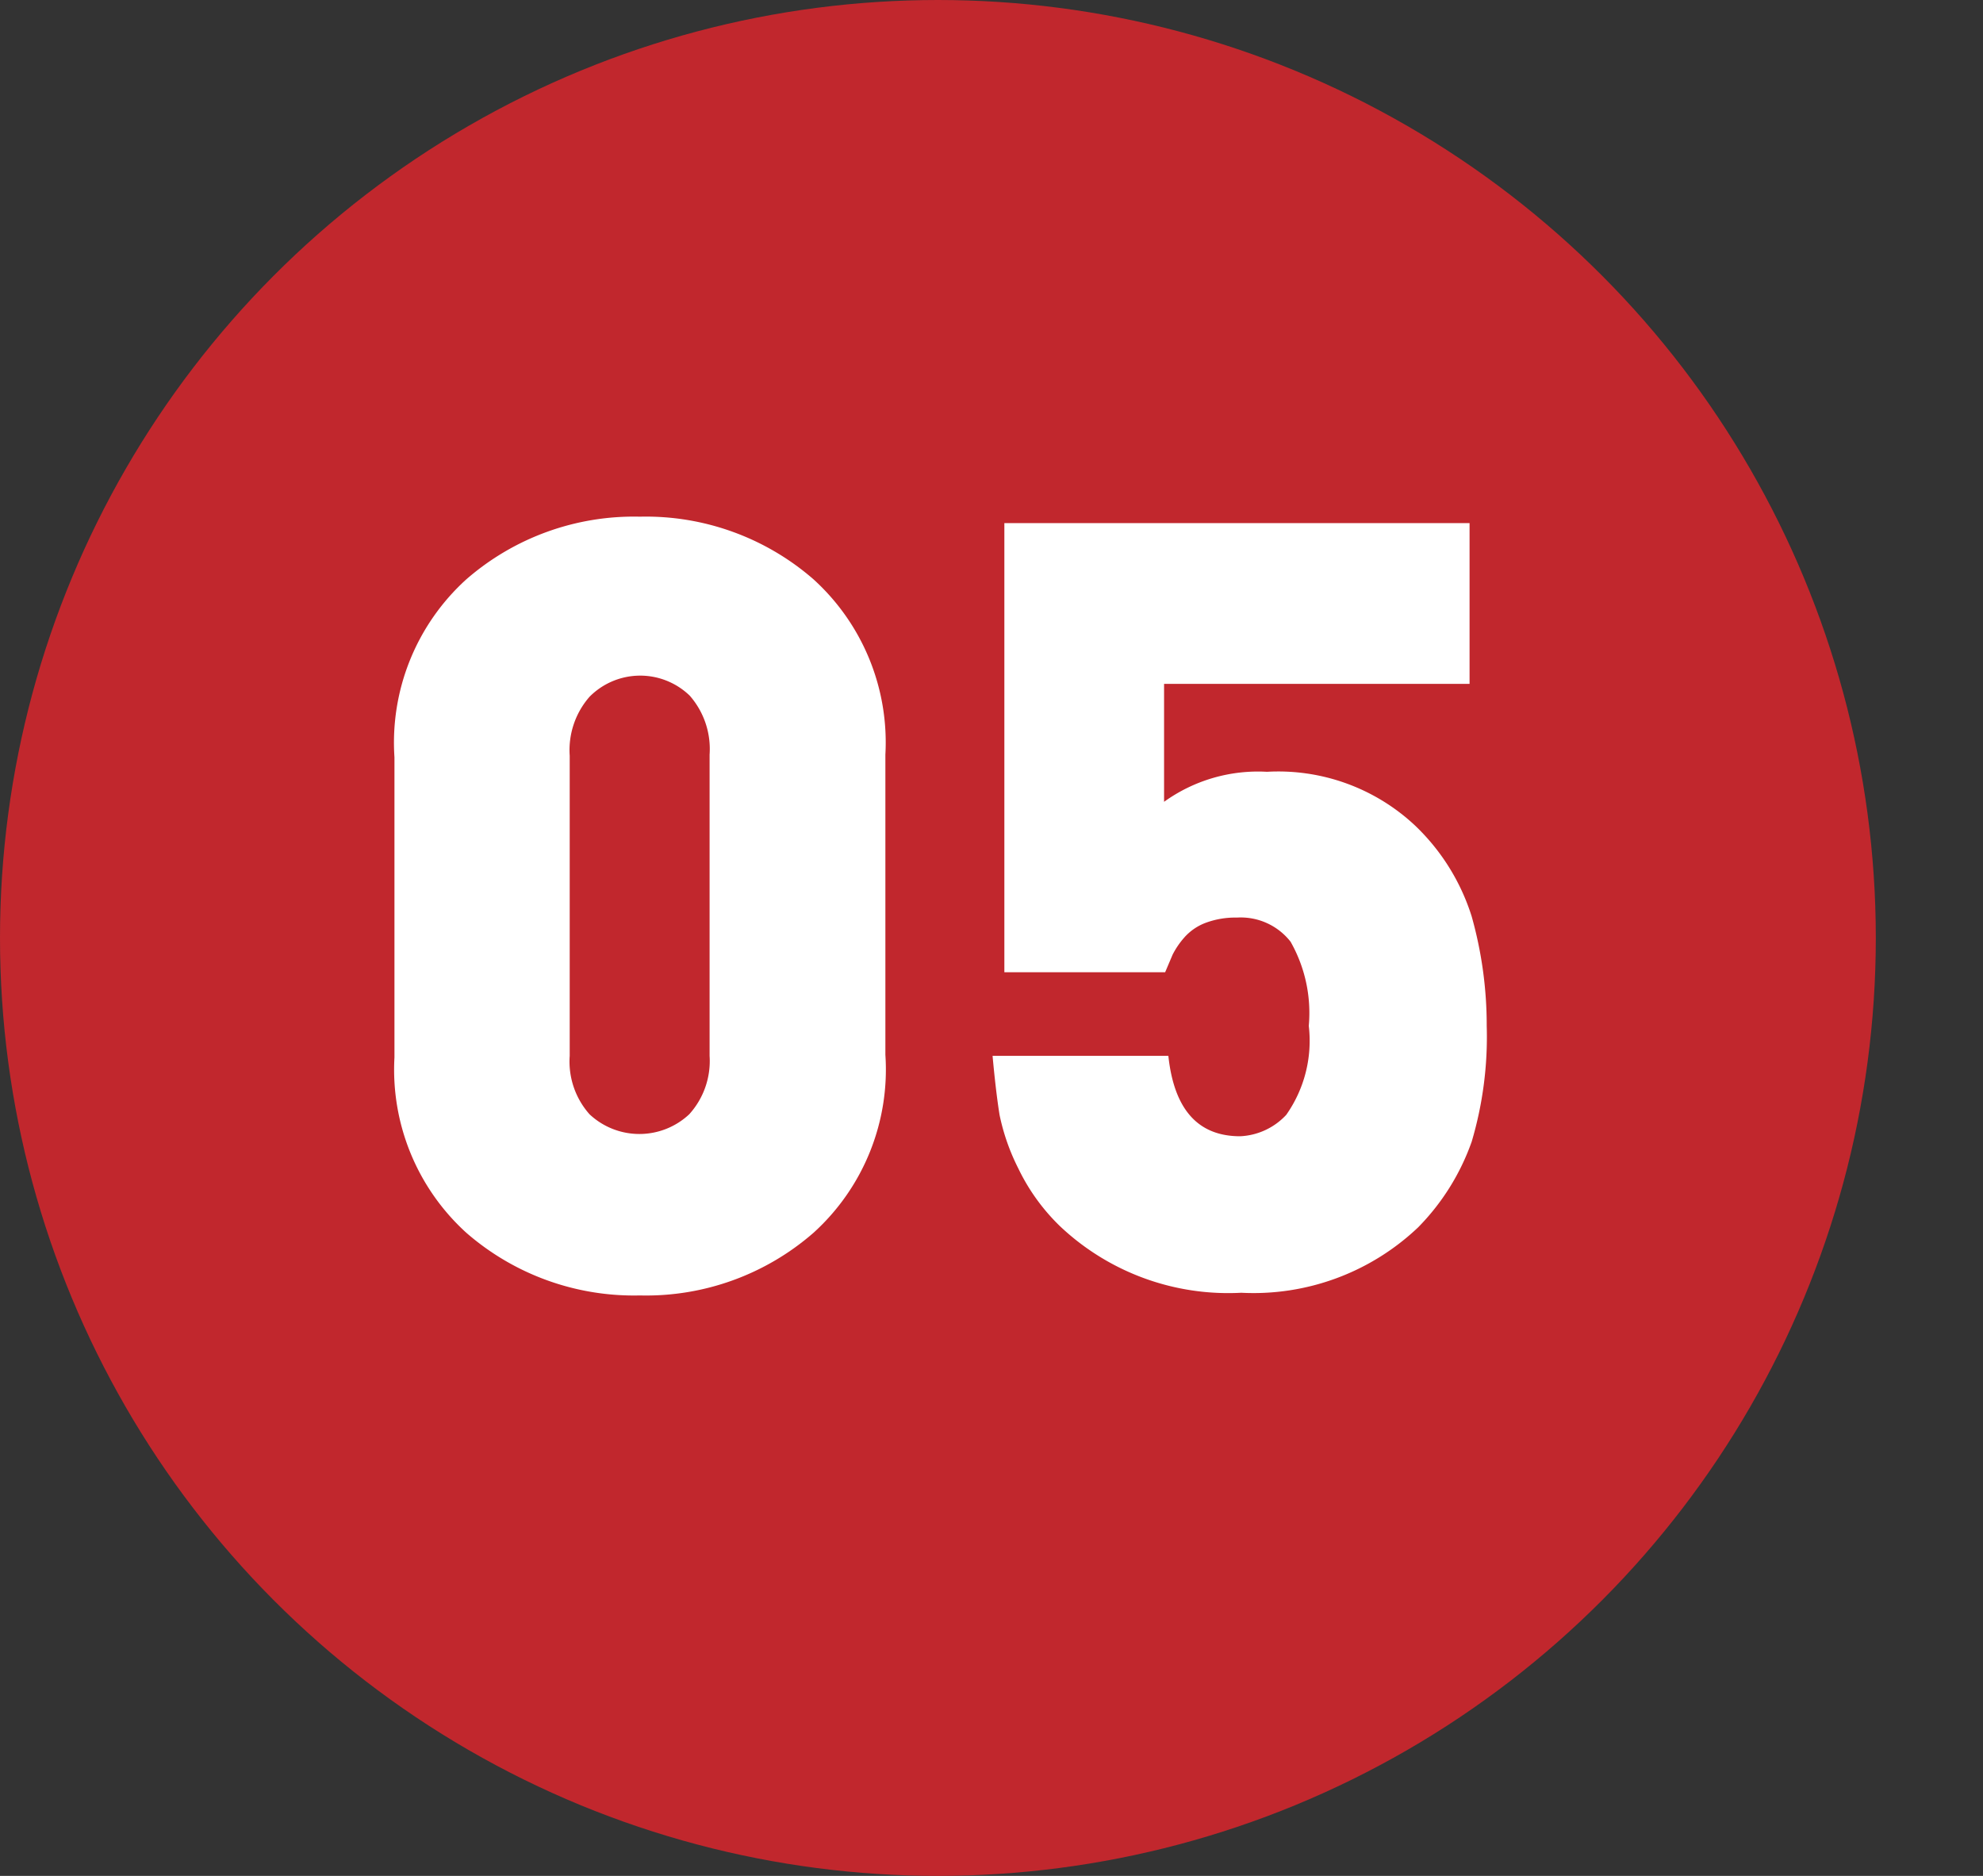 <svg xmlns="http://www.w3.org/2000/svg" viewBox="0 0 37 35"><rect x="0" y="0" width="37" height="35" fill="#333333" stroke="none"/><defs><style>.cls-1{fill:none;}.cls-2{fill:#c1272d;}.cls-3{fill:#fff;}</style></defs><title>ico_num_05</title><g id="レイヤー_2" data-name="レイヤー 2"><g id="content06"><circle class="cls-1" cx="19.5" cy="17.5" r="17.5"/><circle class="cls-2" cx="17.5" cy="17.5" r="17.5"/><path class="cls-3" d="M16.52,19.68A4.11,4.11,0,0,1,15.18,23a4.75,4.75,0,0,1-3.24,1.17A4.76,4.76,0,0,1,8.7,23a4.11,4.11,0,0,1-1.34-3.27v-5.6A4.11,4.11,0,0,1,8.7,10.81a4.76,4.76,0,0,1,3.24-1.17,4.76,4.76,0,0,1,3.24,1.17,4.11,4.11,0,0,1,1.34,3.27Zm-3.28,0V14.08a1.51,1.51,0,0,0-.37-1.1A1.33,1.33,0,0,0,11,13a1.51,1.51,0,0,0-.37,1.1V19.7A1.48,1.48,0,0,0,11,20.79a1.36,1.36,0,0,0,1.86,0A1.48,1.48,0,0,0,13.24,19.7Z"/><path class="cls-3" d="M27.74,19.14a6.88,6.88,0,0,1-.28,2.16,4.33,4.33,0,0,1-1,1.6,4.46,4.46,0,0,1-3.3,1.22,4.57,4.57,0,0,1-3.38-1.24A3.77,3.77,0,0,1,19,21.8a4,4,0,0,1-.35-1q-.07-.44-.13-1.1h3.28q.16,1.5,1.34,1.5A1.25,1.25,0,0,0,24,20.8a2.4,2.4,0,0,0,.42-1.66,2.69,2.69,0,0,0-.34-1.57,1.18,1.18,0,0,0-1-.45,1.59,1.59,0,0,0-.59.1,1,1,0,0,0-.4.28,1.54,1.54,0,0,0-.21.31l-.14.33h-3V9.76h8.68v3h-5.7v2.2a3,3,0,0,1,1.92-.56,3.73,3.73,0,0,1,2.76,1,4,4,0,0,1,1.06,1.7A7.5,7.5,0,0,1,27.74,19.14Z"/></g></g></svg>